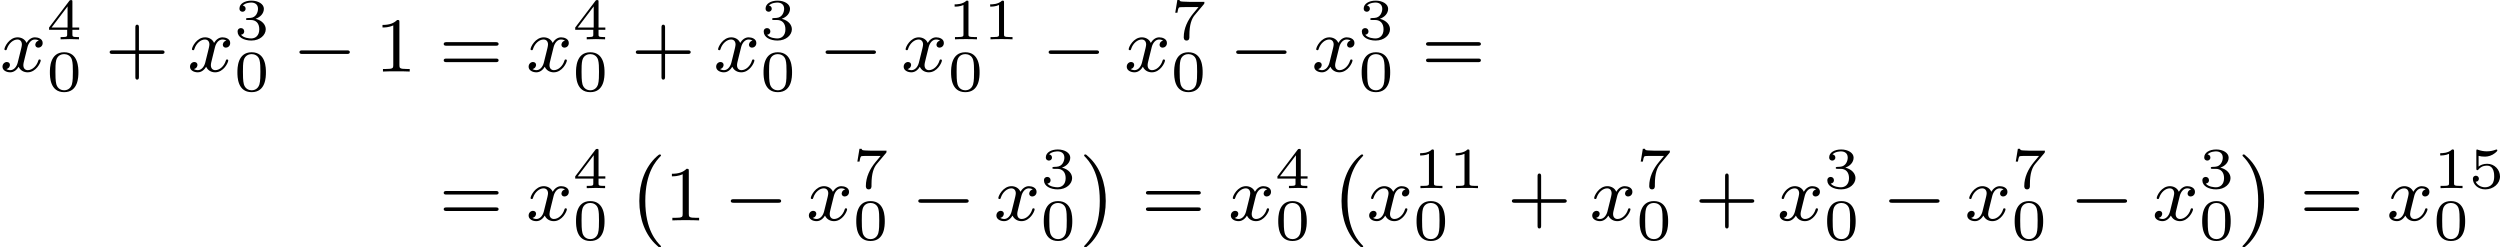 <?xml version='1.0' encoding='UTF-8'?>
<!-- This file was generated by dvisvgm 2.13.3 -->
<svg version='1.1' xmlns='http://www.w3.org/2000/svg' xmlns:xlink='http://www.w3.org/1999/xlink' width='513.756pt' height='50.852pt' viewBox='252.423 259.031 513.756 50.852'>
<defs>
<path id='g0-0' d='M3.292 9.158C3.332 9.19 3.355 9.198 3.403 9.198C3.443 9.198 3.523 9.19 3.523 9.102C3.523 9.086 3.515 9.054 3.507 9.038C3.068 8.592 1.913 7.412 1.913 4.423C1.913 1.459 3.029 .295 3.499-.199C3.523-.215 3.523-.239 3.523-.263C3.523-.351 3.443-.359 3.403-.359C3.332-.359 3.268-.303 3.084-.143C1.897 .925 1.299 2.598 1.299 4.415C1.299 6.272 1.913 7.922 3.068 8.958L3.292 9.158Z'/>
<path id='g0-1' d='M.582-.319C.542-.351 .518-.359 .47-.359C.351-.359 .351-.271 .351-.263C.351-.239 .351-.223 .391-.175C.837 .287 1.961 1.459 1.961 4.415C1.961 7.38 .845 8.544 .375 9.03C.367 9.046 .351 9.07 .351 9.102C.351 9.11 .351 9.198 .47 9.198C.542 9.198 .606 9.142 .789 8.982C1.977 7.914 2.574 6.241 2.574 4.423C2.574 2.566 1.961 .917 .805-.12L.582-.319Z'/>
<path id='g1-0' d='M5.571-1.809C5.699-1.809 5.874-1.809 5.874-1.993S5.699-2.176 5.571-2.176H1.004C.877-2.176 .701-2.176 .701-1.993S.877-1.809 1.004-1.809H5.571Z'/>
<path id='g3-48' d='M3.288-1.907C3.288-2.343 3.288-3.975 1.823-3.975S.359-2.343 .359-1.907C.359-1.476 .359 .126 1.823 .126S3.288-1.476 3.288-1.907ZM1.823-.066C1.572-.066 1.166-.185 1.022-.681C.927-1.028 .927-1.614 .927-1.985C.927-2.385 .927-2.845 1.01-3.168C1.16-3.706 1.614-3.784 1.823-3.784C2.098-3.784 2.493-3.652 2.624-3.198C2.714-2.881 2.72-2.445 2.72-1.985C2.72-1.602 2.72-.998 2.618-.664C2.451-.143 2.02-.066 1.823-.066Z'/>
<path id='g3-49' d='M2.146-3.796C2.146-3.975 2.122-3.975 1.943-3.975C1.548-3.593 .938-3.593 .723-3.593V-3.359C.879-3.359 1.273-3.359 1.632-3.527V-.508C1.632-.311 1.632-.233 1.016-.233H.759V0C1.088-.024 1.554-.024 1.889-.024S2.69-.024 3.019 0V-.233H2.762C2.146-.233 2.146-.311 2.146-.508V-3.796Z'/>
<path id='g3-51' d='M1.757-1.985C2.266-1.985 2.606-1.644 2.606-1.034C2.606-.377 2.212-.09 1.775-.09C1.614-.09 .998-.126 .729-.472C.962-.496 1.058-.652 1.058-.813C1.058-1.016 .915-1.154 .717-1.154C.556-1.154 .377-1.052 .377-.801C.377-.209 1.034 .126 1.793 .126C2.678 .126 3.27-.442 3.27-1.034C3.27-1.47 2.935-1.931 2.224-2.11C2.696-2.266 3.078-2.648 3.078-3.138C3.078-3.616 2.517-3.975 1.799-3.975C1.1-3.975 .568-3.652 .568-3.162C.568-2.905 .765-2.833 .885-2.833C1.04-2.833 1.201-2.941 1.201-3.15C1.201-3.335 1.07-3.443 .909-3.467C1.19-3.778 1.733-3.778 1.787-3.778C2.092-3.778 2.475-3.634 2.475-3.138C2.475-2.809 2.289-2.236 1.692-2.2C1.584-2.194 1.423-2.182 1.369-2.182C1.309-2.176 1.243-2.17 1.243-2.08C1.243-1.985 1.309-1.985 1.411-1.985H1.757Z'/>
<path id='g3-52' d='M3.371-.98V-1.213H2.672V-3.856C2.672-3.993 2.672-4.035 2.523-4.035C2.415-4.035 2.403-4.017 2.349-3.945L.275-1.213V-.98H2.134V-.502C2.134-.305 2.134-.233 1.632-.233H1.459V0C1.578-.006 2.14-.024 2.403-.024S3.228-.006 3.347 0V-.233H3.174C2.672-.233 2.672-.305 2.672-.502V-.98H3.371ZM2.176-3.383V-1.213H.532L2.176-3.383Z'/>
<path id='g3-53' d='M1.016-3.318C1.213-3.264 1.423-3.24 1.626-3.24C1.757-3.24 2.092-3.24 2.469-3.449C2.57-3.509 2.941-3.754 2.941-3.879C2.941-3.957 2.881-3.975 2.857-3.975C2.839-3.975 2.833-3.975 2.768-3.951C2.552-3.867 2.248-3.784 1.859-3.784C1.566-3.784 1.243-3.838 .974-3.939C.915-3.963 .891-3.975 .867-3.975C.783-3.975 .783-3.909 .783-3.814V-2.02C.783-1.919 .783-1.847 .891-1.847C.944-1.847 .962-1.871 1.004-1.919C1.154-2.11 1.417-2.313 1.883-2.313C2.618-2.313 2.618-1.417 2.618-1.225C2.618-.992 2.6-.658 2.403-.412C2.218-.185 1.943-.09 1.686-.09C1.273-.09 .861-.317 .717-.664C1.01-.669 1.046-.903 1.046-.974C1.046-1.136 .921-1.279 .735-1.279C.681-1.279 .43-1.249 .43-.95C.43-.4 .95 .126 1.704 .126C2.523 .126 3.216-.454 3.216-1.201C3.216-1.883 2.666-2.505 1.895-2.505C1.506-2.505 1.207-2.379 1.016-2.218V-3.318Z'/>
<path id='g3-55' d='M3.413-3.61C3.467-3.67 3.467-3.682 3.467-3.85H1.925C1.68-3.85 1.536-3.856 1.303-3.873C1.01-3.891 .938-3.897 .909-4.041H.687L.472-2.732H.693C.711-2.857 .771-3.21 .861-3.276C.909-3.312 1.423-3.312 1.512-3.312H2.863C2.798-3.228 2.475-2.845 2.331-2.672C1.751-1.973 1.345-1.124 1.345-.215C1.345-.161 1.345 .126 1.632 .126C1.925 .126 1.925-.149 1.925-.227V-.395C1.925-1.542 2.17-2.128 2.469-2.487L3.413-3.61Z'/>
<path id='g5-43' d='M3.475-1.809H5.818C5.93-1.809 6.105-1.809 6.105-1.993S5.93-2.176 5.818-2.176H3.475V-4.527C3.475-4.639 3.475-4.814 3.292-4.814S3.108-4.639 3.108-4.527V-2.176H.757C.646-2.176 .47-2.176 .47-1.993S.646-1.809 .757-1.809H3.108V.542C3.108 .654 3.108 .829 3.292 .829S3.475 .654 3.475 .542V-1.809Z'/>
<path id='g5-49' d='M2.503-5.077C2.503-5.292 2.487-5.3 2.271-5.3C1.945-4.981 1.522-4.79 .765-4.79V-4.527C.98-4.527 1.411-4.527 1.873-4.742V-.654C1.873-.359 1.849-.263 1.092-.263H.813V0C1.14-.024 1.825-.024 2.184-.024S3.236-.024 3.563 0V-.263H3.284C2.527-.263 2.503-.359 2.503-.654V-5.077Z'/>
<path id='g5-61' d='M5.826-2.654C5.946-2.654 6.105-2.654 6.105-2.837S5.914-3.021 5.794-3.021H.781C.662-3.021 .47-3.021 .47-2.837S.63-2.654 .749-2.654H5.826ZM5.794-.964C5.914-.964 6.105-.964 6.105-1.148S5.946-1.331 5.826-1.331H.749C.63-1.331 .47-1.331 .47-1.148S.662-.964 .781-.964H5.794Z'/>
<path id='g2-120' d='M3.993-3.18C3.642-3.092 3.626-2.782 3.626-2.75C3.626-2.574 3.762-2.455 3.937-2.455S4.384-2.59 4.384-2.933C4.384-3.387 3.881-3.515 3.587-3.515C3.212-3.515 2.909-3.252 2.726-2.941C2.55-3.363 2.136-3.515 1.809-3.515C.94-3.515 .454-2.519 .454-2.295C.454-2.224 .51-2.192 .574-2.192C.669-2.192 .685-2.232 .709-2.327C.893-2.909 1.371-3.292 1.785-3.292C2.096-3.292 2.248-3.068 2.248-2.782C2.248-2.622 2.152-2.256 2.088-2C2.032-1.769 1.857-1.06 1.817-.909C1.706-.478 1.419-.143 1.06-.143C1.028-.143 .821-.143 .654-.255C1.02-.343 1.02-.677 1.02-.685C1.02-.869 .877-.98 .701-.98C.486-.98 .255-.797 .255-.494C.255-.128 .646 .08 1.052 .08C1.474 .08 1.769-.239 1.913-.494C2.088-.104 2.455 .08 2.837 .08C3.706 .08 4.184-.917 4.184-1.14C4.184-1.219 4.121-1.243 4.065-1.243C3.969-1.243 3.953-1.188 3.929-1.108C3.77-.574 3.316-.143 2.853-.143C2.59-.143 2.399-.319 2.399-.654C2.399-.813 2.447-.996 2.558-1.443C2.614-1.682 2.79-2.383 2.829-2.534C2.941-2.949 3.22-3.292 3.579-3.292C3.618-3.292 3.826-3.292 3.993-3.18Z'/>
</defs>
<g id='page2' transform='matrix(2 0 0 2 0 0)'>
<use x='126.212' y='136.867' xlink:href='#g2-120'/>
<use x='130.979' y='133.556' xlink:href='#g3-52'/>
<use x='130.979' y='138.86' xlink:href='#g3-48'/>
<use x='137.011' y='136.867' xlink:href='#g5-43'/>
<use x='145.48' y='136.867' xlink:href='#g2-120'/>
<use x='150.247' y='133.556' xlink:href='#g3-51'/>
<use x='150.247' y='138.86' xlink:href='#g3-48'/>
<use x='156.28' y='136.867' xlink:href='#g1-0'/>
<use x='164.748' y='136.867' xlink:href='#g5-49'/>
<use x='171.335' y='136.867' xlink:href='#g5-61'/>
<use x='180.273' y='136.867' xlink:href='#g2-120'/>
<use x='185.04' y='133.556' xlink:href='#g3-52'/>
<use x='185.04' y='138.86' xlink:href='#g3-48'/>
<use x='191.073' y='136.867' xlink:href='#g5-43'/>
<use x='199.542' y='136.867' xlink:href='#g2-120'/>
<use x='204.308' y='133.556' xlink:href='#g3-51'/>
<use x='204.308' y='138.86' xlink:href='#g3-48'/>
<use x='210.341' y='136.867' xlink:href='#g1-0'/>
<use x='218.81' y='136.867' xlink:href='#g2-120'/>
<use x='223.577' y='133.556' xlink:href='#g3-49'/>
<use x='227.23' y='133.556' xlink:href='#g3-49'/>
<use x='223.577' y='138.86' xlink:href='#g3-48'/>
<use x='233.262' y='136.867' xlink:href='#g1-0'/>
<use x='241.731' y='136.867' xlink:href='#g2-120'/>
<use x='246.498' y='133.556' xlink:href='#g3-55'/>
<use x='246.498' y='138.86' xlink:href='#g3-48'/>
<use x='252.531' y='136.867' xlink:href='#g1-0'/>
<use x='260.999' y='136.867' xlink:href='#g2-120'/>
<use x='265.766' y='133.556' xlink:href='#g3-51'/>
<use x='265.766' y='138.86' xlink:href='#g3-48'/>
<use x='272.269' y='136.867' xlink:href='#g5-61'/>
<use x='171.335' y='152.16' xlink:href='#g5-61'/>
<use x='180.273' y='152.16' xlink:href='#g2-120'/>
<use x='185.04' y='148.849' xlink:href='#g3-52'/>
<use x='185.04' y='154.153' xlink:href='#g3-48'/>
<use x='190.603' y='145.744' xlink:href='#g0-0'/>
<use x='194.484' y='152.16' xlink:href='#g5-49'/>
<use x='200.6' y='152.16' xlink:href='#g1-0'/>
<use x='209.068' y='152.16' xlink:href='#g2-120'/>
<use x='213.835' y='148.849' xlink:href='#g3-55'/>
<use x='213.835' y='154.153' xlink:href='#g3-48'/>
<use x='219.868' y='152.16' xlink:href='#g1-0'/>
<use x='228.337' y='152.16' xlink:href='#g2-120'/>
<use x='233.103' y='148.849' xlink:href='#g3-51'/>
<use x='233.103' y='154.153' xlink:href='#g3-48'/>
<use x='237.255' y='145.744' xlink:href='#g0-1'/>
<use x='243.488' y='152.16' xlink:href='#g5-61'/>
<use x='252.427' y='152.16' xlink:href='#g2-120'/>
<use x='257.194' y='148.849' xlink:href='#g3-52'/>
<use x='257.194' y='154.153' xlink:href='#g3-48'/>
<use x='262.756' y='145.744' xlink:href='#g0-0'/>
<use x='266.638' y='152.16' xlink:href='#g2-120'/>
<use x='271.405' y='148.849' xlink:href='#g3-49'/>
<use x='275.058' y='148.849' xlink:href='#g3-49'/>
<use x='271.405' y='154.153' xlink:href='#g3-48'/>
<use x='281.09' y='152.16' xlink:href='#g5-43'/>
<use x='289.559' y='152.16' xlink:href='#g2-120'/>
<use x='294.326' y='148.849' xlink:href='#g3-55'/>
<use x='294.326' y='154.153' xlink:href='#g3-48'/>
<use x='300.359' y='152.16' xlink:href='#g5-43'/>
<use x='308.827' y='152.16' xlink:href='#g2-120'/>
<use x='313.594' y='148.849' xlink:href='#g3-51'/>
<use x='313.594' y='154.153' xlink:href='#g3-48'/>
<use x='319.627' y='152.16' xlink:href='#g1-0'/>
<use x='328.095' y='152.16' xlink:href='#g2-120'/>
<use x='332.862' y='148.849' xlink:href='#g3-55'/>
<use x='332.862' y='154.153' xlink:href='#g3-48'/>
<use x='338.895' y='152.16' xlink:href='#g1-0'/>
<use x='347.363' y='152.16' xlink:href='#g2-120'/>
<use x='352.13' y='148.849' xlink:href='#g3-51'/>
<use x='352.13' y='154.153' xlink:href='#g3-48'/>
<use x='356.281' y='145.744' xlink:href='#g0-1'/>
<use x='362.515' y='152.16' xlink:href='#g5-61'/>
<use x='371.454' y='152.16' xlink:href='#g2-120'/>
<use x='376.221' y='148.849' xlink:href='#g3-49'/>
<use x='379.874' y='148.849' xlink:href='#g3-53'/>
<use x='376.221' y='154.153' xlink:href='#g3-48'/>
</g>
</svg>